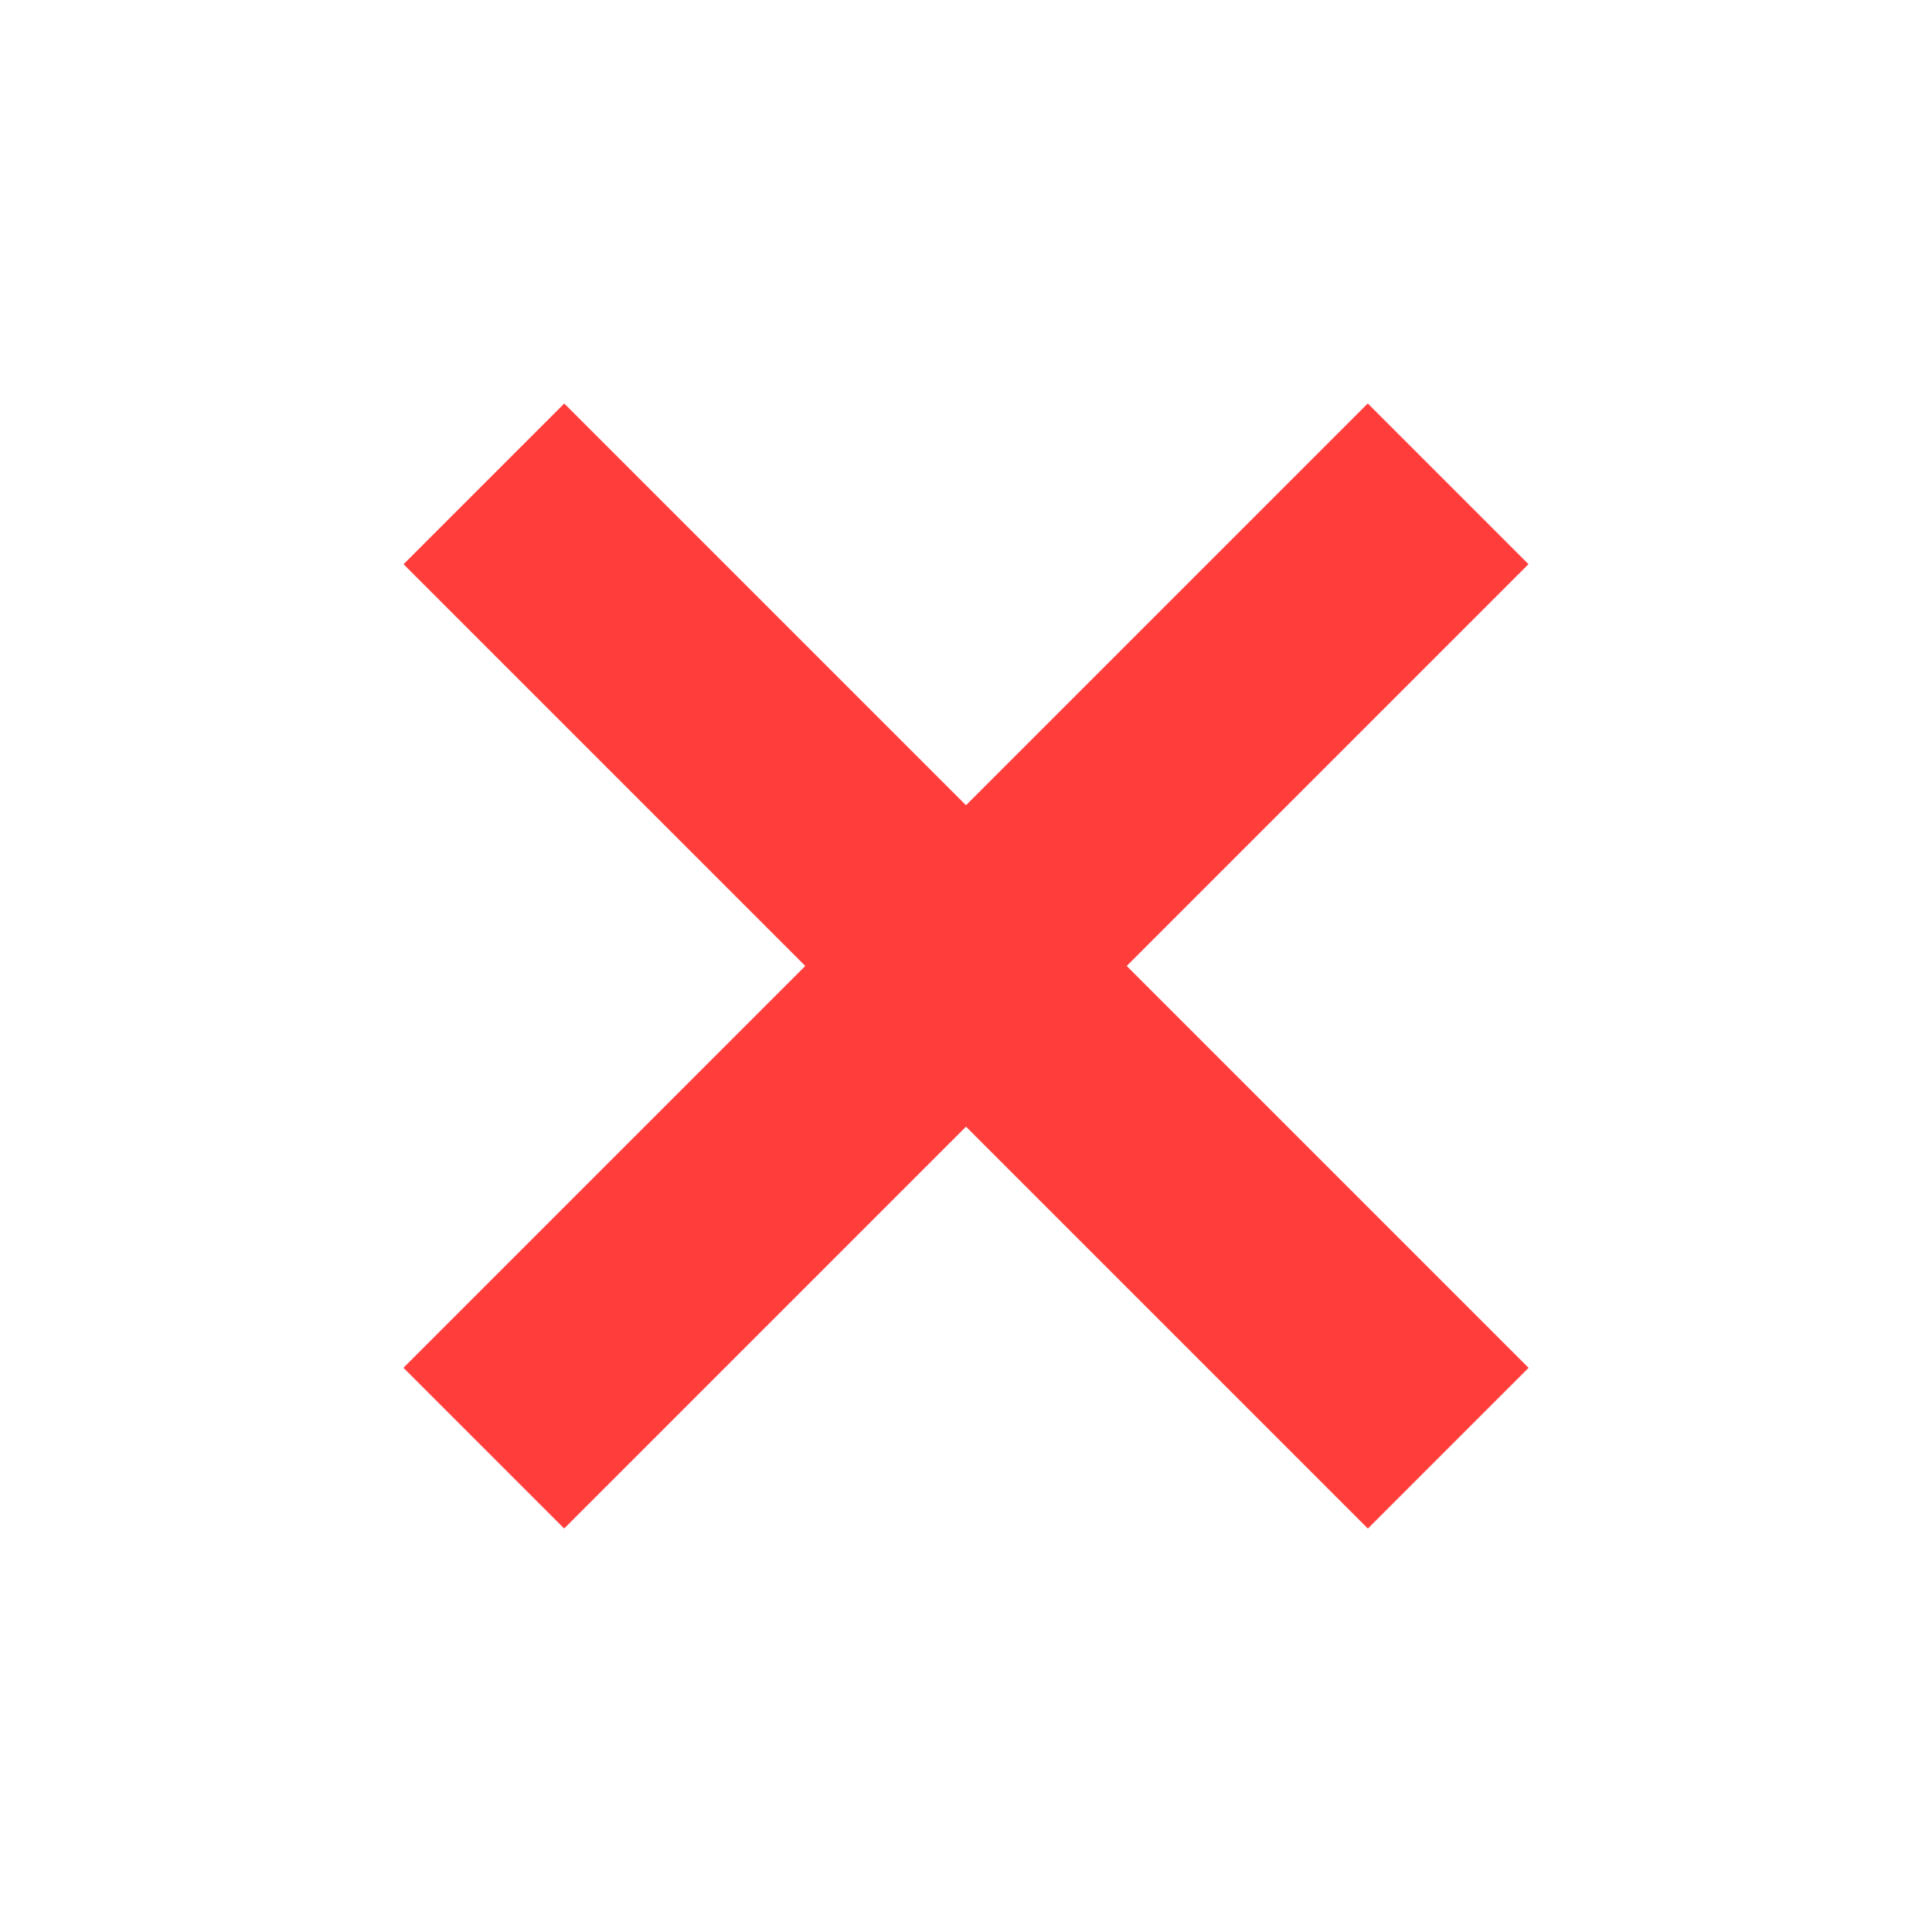 <svg width="34" height="34" viewBox="0 0 34 34" fill="none" xmlns="http://www.w3.org/2000/svg">
<rect x="7.1" y="24.071" width="24" height="4" transform="rotate(-45 7.1 24.071)" fill="#FF3E3C"/>
<rect x="9.93" y="7.101" width="24" height="4" transform="rotate(45 9.93 7.101)" fill="#FF3E3C"/>
</svg>
